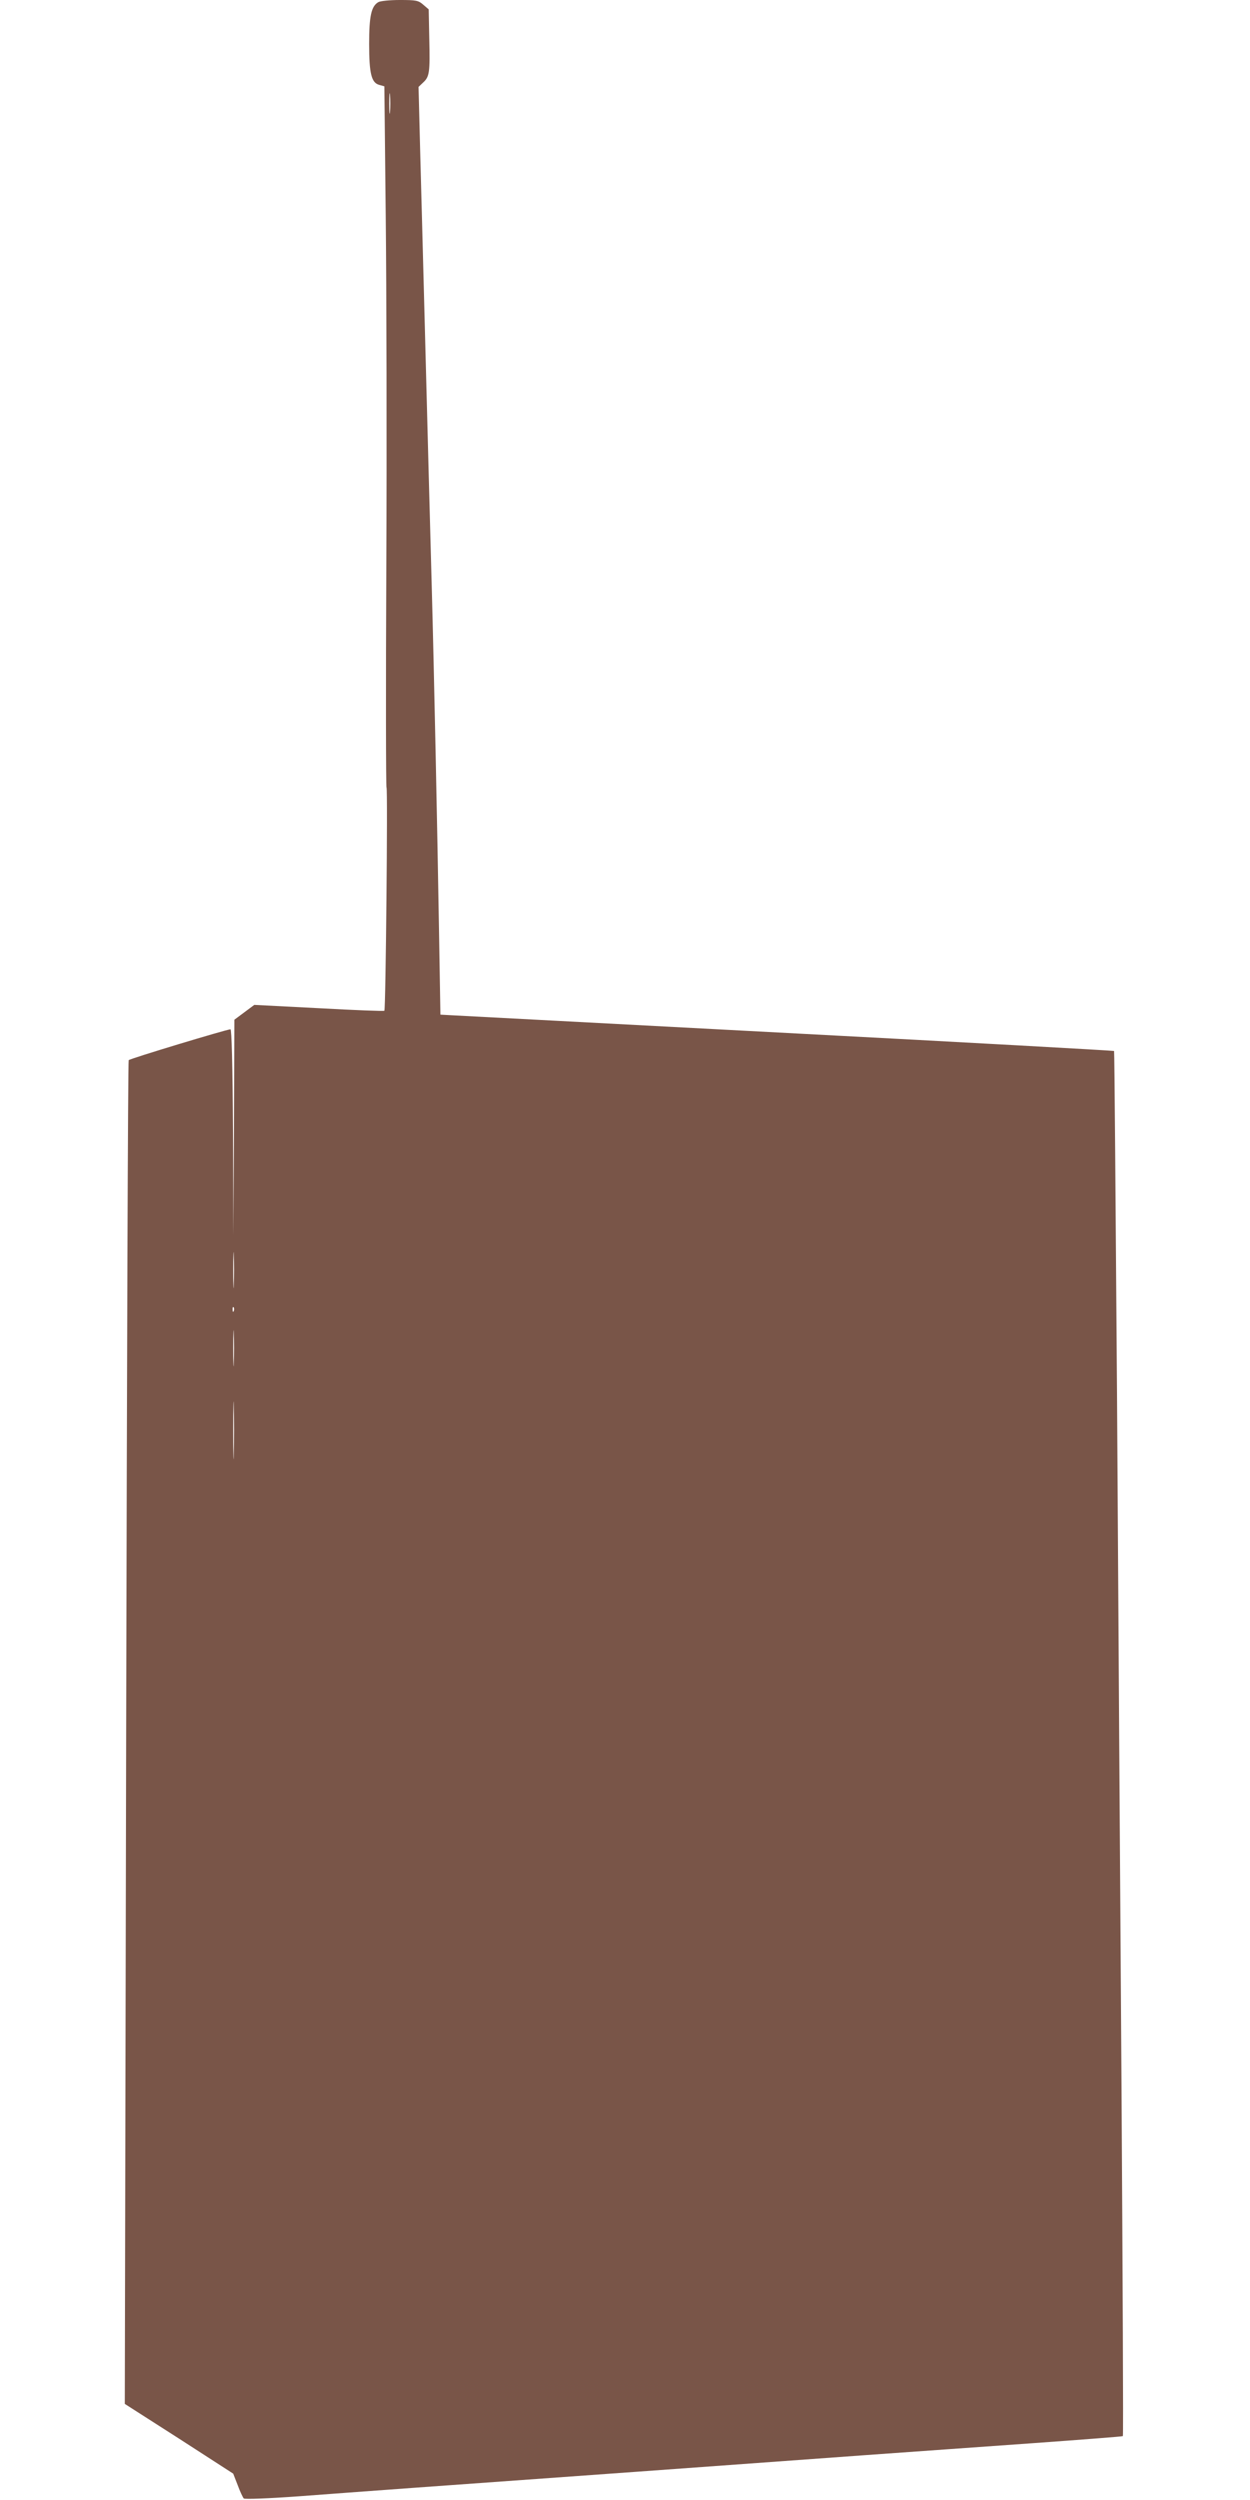 <?xml version="1.0" standalone="no"?>
<!DOCTYPE svg PUBLIC "-//W3C//DTD SVG 20010904//EN"
 "http://www.w3.org/TR/2001/REC-SVG-20010904/DTD/svg10.dtd">
<svg version="1.0" xmlns="http://www.w3.org/2000/svg"
 width="640pt" height="1280pt" viewBox="0 0 640 1280"
 preserveAspectRatio="xMidYMid meet">
<g transform="translate(0,1280) scale(0.1,-0.1)"
fill="#795548" stroke="none">
<path d="M1937 12789 c-36 -21 -47 -71 -47 -214 0 -153 12 -200 53 -210 l25
-7 7 -666 c4 -367 6 -1174 3 -1794 -3 -620 -2 -1129 1 -1130 7 -3 -4 -1136
-11 -1143 -2 -3 -153 3 -335 13 l-331 17 -51 -38 -51 -38 -2 -552 -3 -552 -2
528 c-2 348 -7 527 -13 527 -18 0 -515 -150 -521 -158 -4 -4 -9 -1553 -13
-3443 l-7 -3437 278 -178 277 -179 23 -59 c12 -33 27 -64 31 -68 5 -5 131 0
283 11 319 24 673 50 1734 126 424 31 950 69 1170 85 220 16 605 43 855 61
250 18 457 34 459 36 3 2 -1 812 -7 1801 -7 988 -17 2582 -23 3542 -7 960 -13
1747 -15 1749 -2 2 -754 44 -1671 92 -918 49 -1693 89 -1723 91 l-55 3 -7 420
c-9 544 -26 1358 -38 1795 -9 330 -17 621 -40 1505 -6 220 -14 542 -19 715
l-8 315 23 22 c33 30 36 51 32 223 l-3 152 -28 24 c-25 22 -37 24 -120 24 -51
0 -100 -5 -110 -11z m60 -561 c-2 -24 -4 -5 -4 42 0 47 2 66 4 43 2 -24 2 -62
0 -85z m-800 -6005 c-1 -43 -3 -10 -3 72 0 83 2 118 3 78 2 -40 2 -107 0 -150z
m0 -135 c-3 -8 -6 -5 -6 6 -1 11 2 17 5 13 3 -3 4 -12 1 -19z m0 -265 c-1 -43
-3 -10 -3 72 0 83 2 118 3 78 2 -40 2 -107 0 -150z m0 -465 c-1 -68 -3 -15 -3
117 0 132 2 187 3 123 2 -64 2 -172 0 -240z"/>
</g>
</svg>

